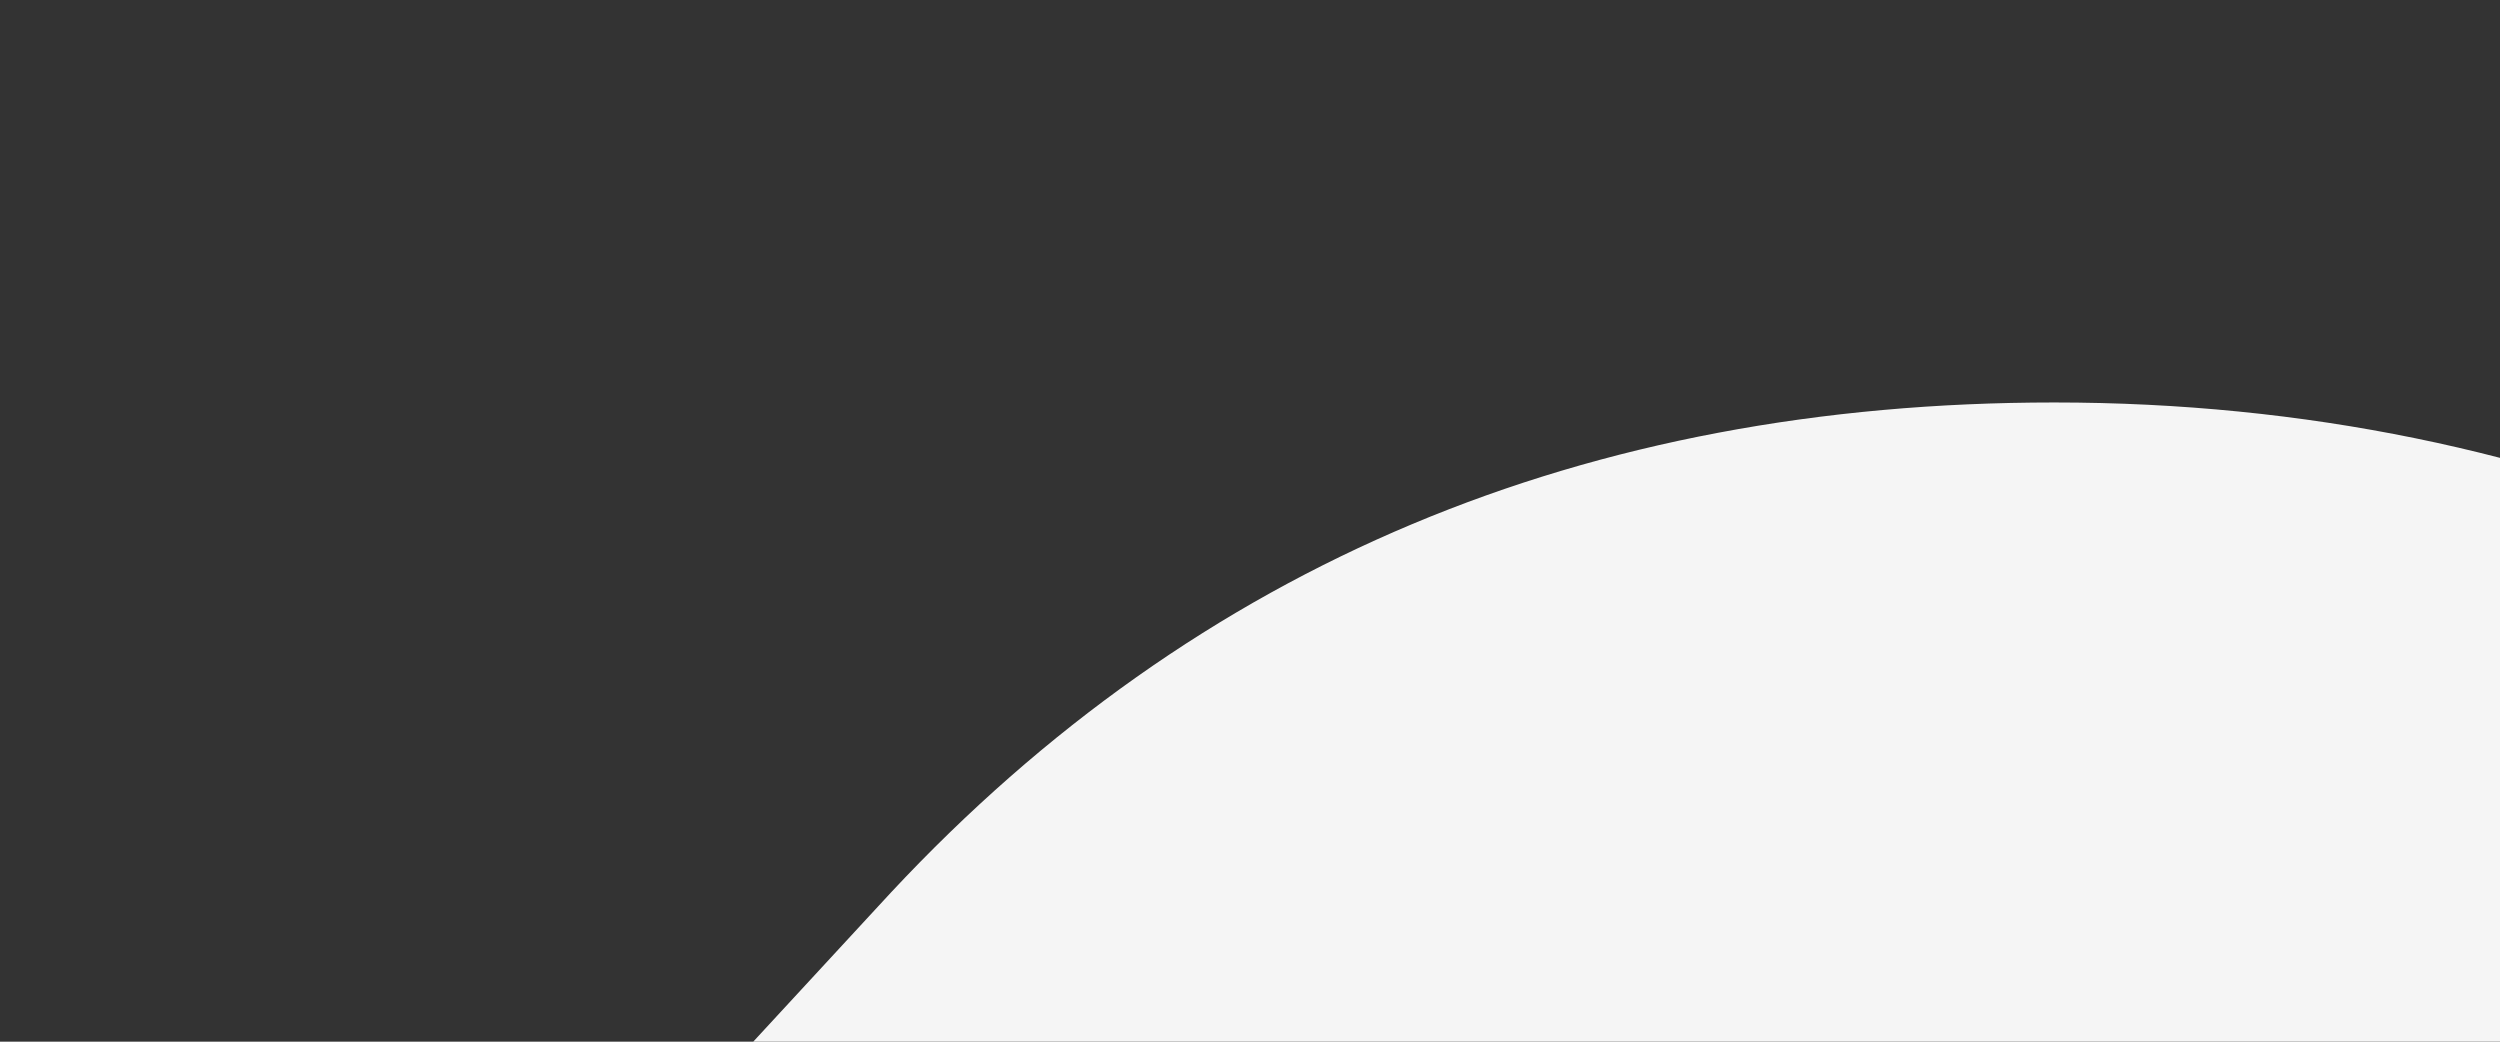 <svg xmlns="http://www.w3.org/2000/svg" xml:space="preserve" viewBox="0 0 1920 800"><rect x="0" y="0" width="1920" height="800" fill="#333333" stroke="none"/><path fill="#F5F5F5" d="M1313.7 2365.3c331.6 0 562-241.6 562-606.8s-224.8-606.7-562-606.7c-331.6 0-562 241.6-562 606.8s230.4 606.7 562 606.7zm-1381.3-1322 259.5 175.4 492.3-533.2c236-252.8 533.9-376.4 893.5-376.4 769.9 0 1309.4 601.1 1309.4 1449.5 0 848.3-545.1 1449.5-1309.4 1449.5-314.7 0-590.1-101.1-814.9-303.4v1410.1H-265.5l88.1-3414 109.8 142.5zm3301-1812.9h1028.4V685.5c191.1-224.7 466.4-353.9 826.1-353.9 674.4 0 1079 471.9 1079 1252.9v1601.2H5138.5v-1545c0-286.5-151.7-460.7-404.6-460.7-281 0-466.4 207.9-466.4 539.3v1466.3H3239l38.5-1954.7L3239-769.6h-5.6z"/></svg>